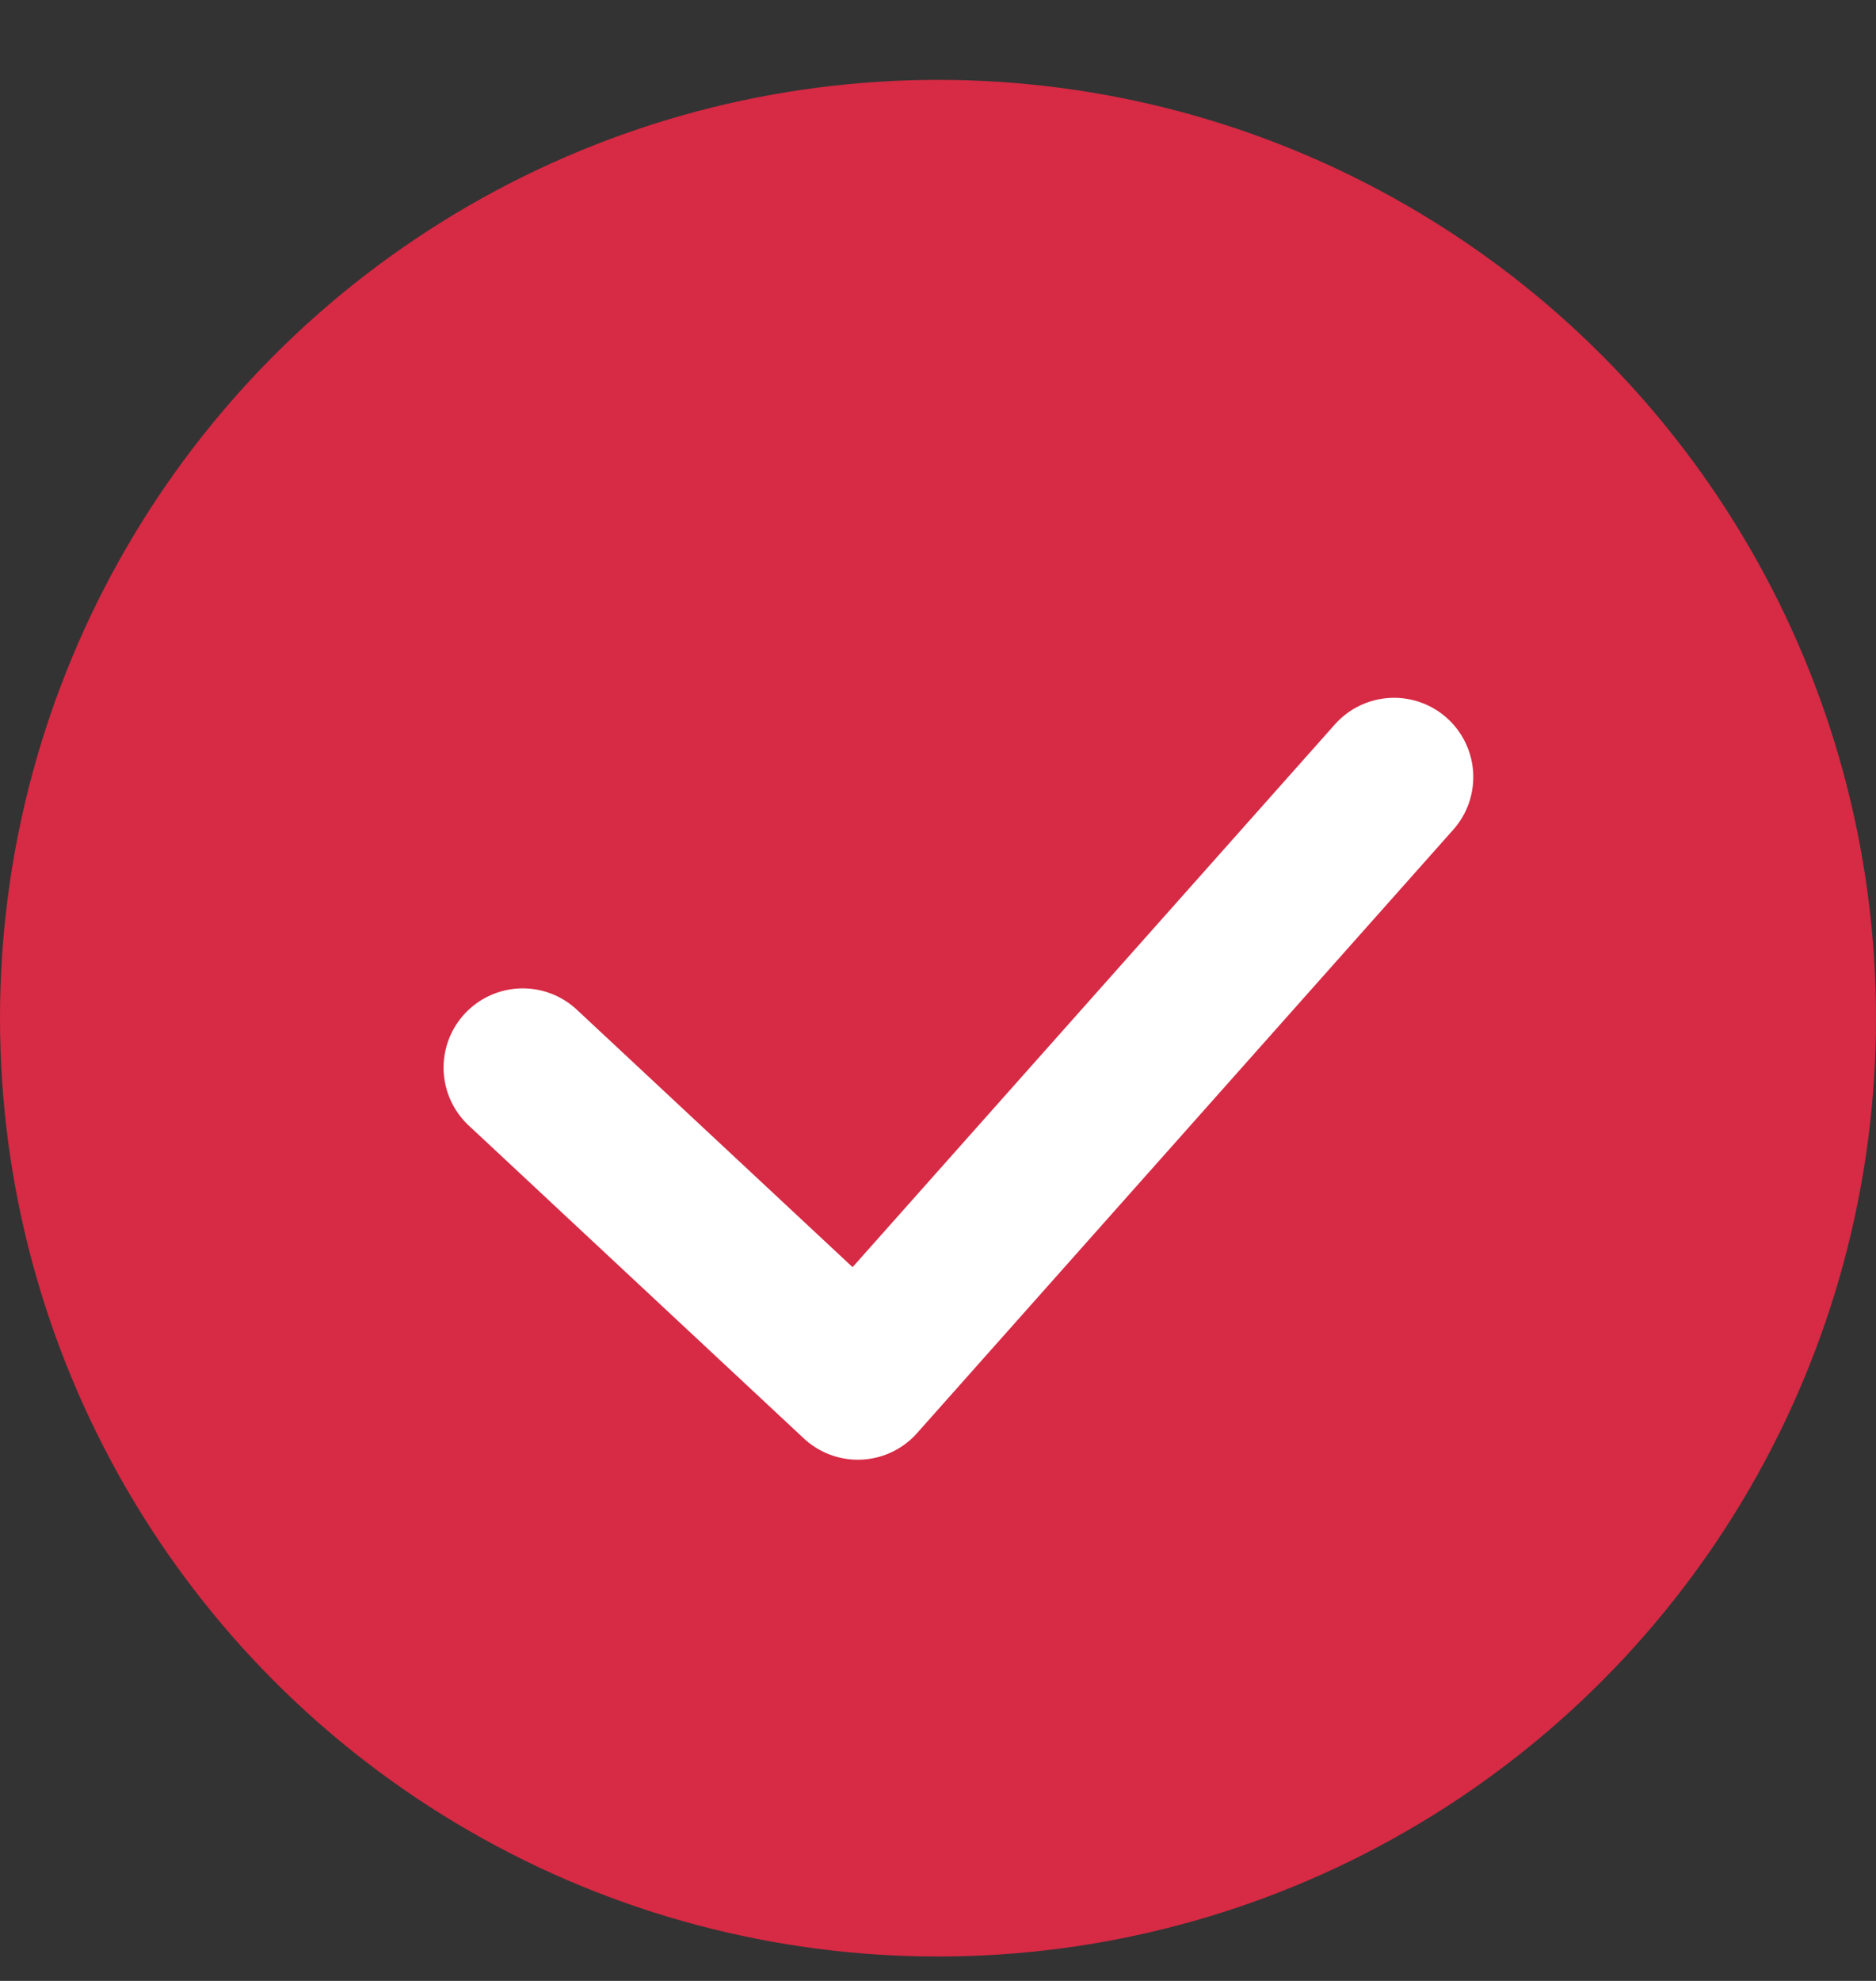<svg width="18" height="19" viewBox="0 0 18 19" fill="none" xmlns="http://www.w3.org/2000/svg">
<rect x="0" y="0" width="18" height="19" fill="#333333" stroke="none"/>
<circle cx="9" cy="9.766" r="9" fill="#D72A44"/>
<path d="M5.016 10.24L8.231 13.241L13.376 7.453" stroke="white" stroke-width="1.52" stroke-linecap="round" stroke-linejoin="round"/>
</svg>
